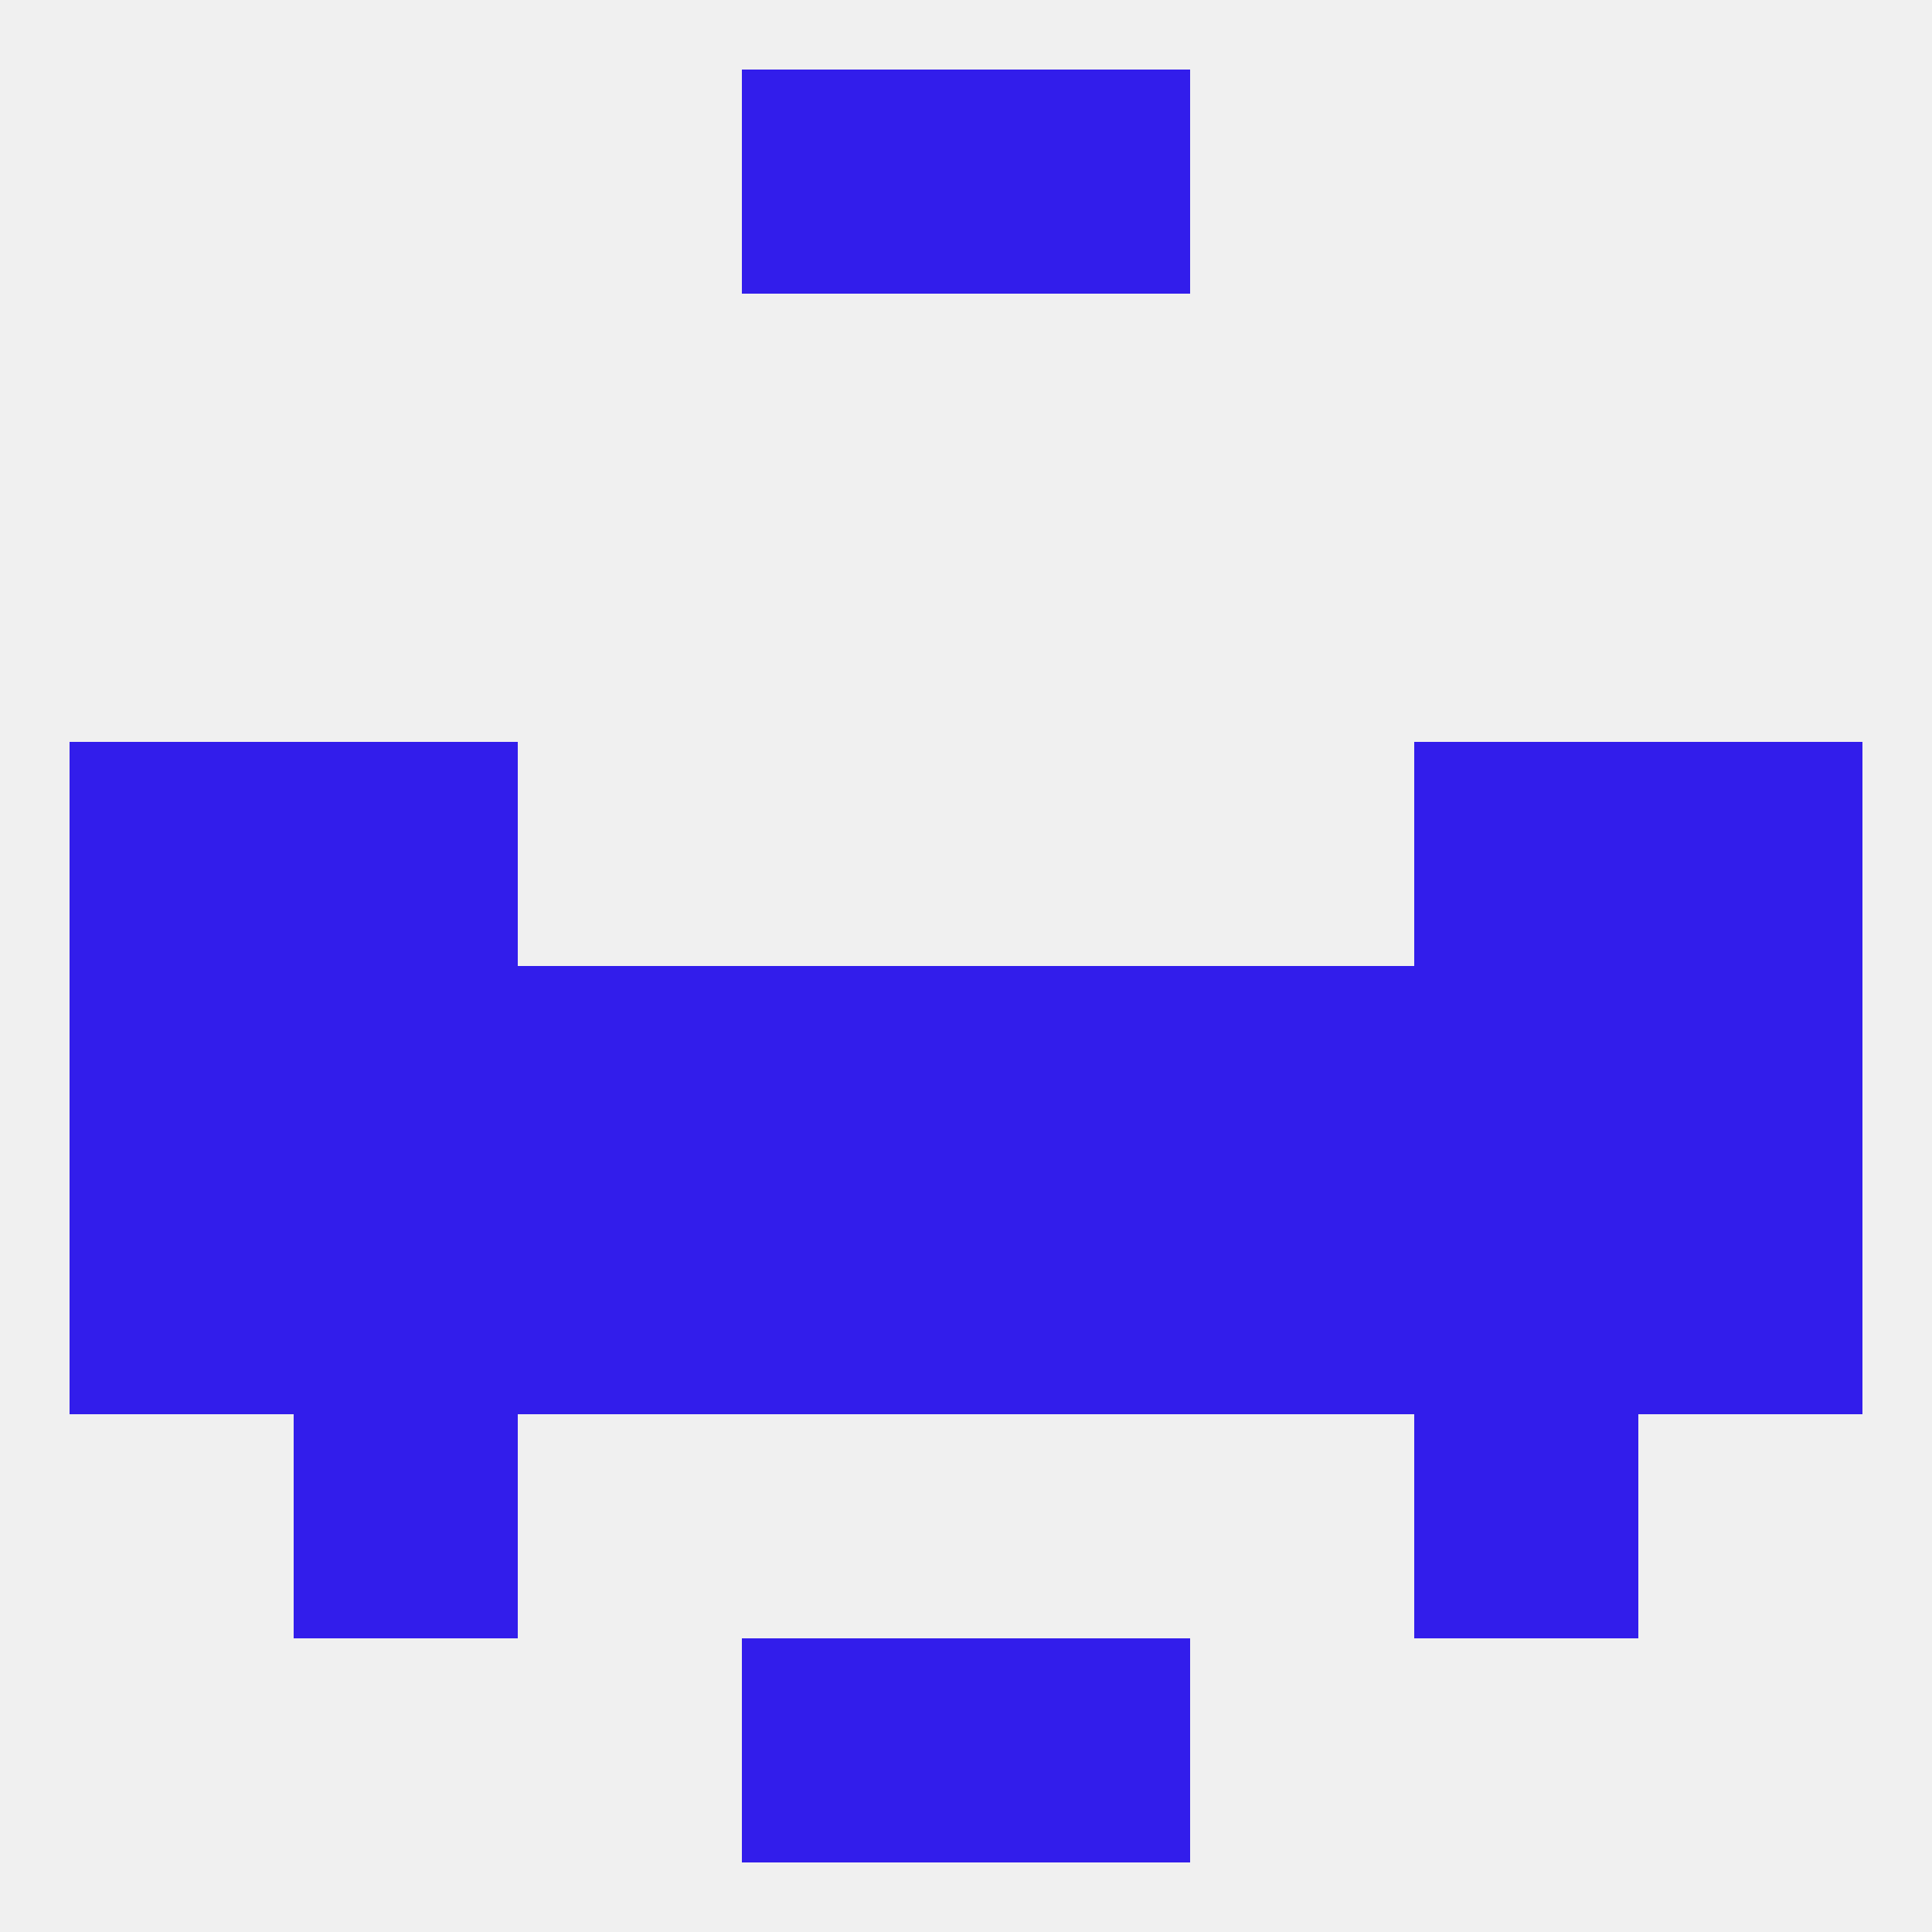 
<!--   <?xml version="1.0"?> -->
<svg version="1.1" baseprofile="full" xmlns="http://www.w3.org/2000/svg" xmlns:xlink="http://www.w3.org/1999/xlink" xmlns:ev="http://www.w3.org/2001/xml-events" width="250" height="250" viewBox="0 0 250 250" >
	<rect width="100%" height="100%" fill="rgba(240,240,240,255)"/>

	<rect x="96" y="212" width="29" height="29" fill="rgba(50,29,235,255)"/>
	<rect x="125" y="212" width="29" height="29" fill="rgba(50,29,235,255)"/>
	<rect x="9" y="125" width="29" height="29" fill="rgba(50,29,235,255)"/>
	<rect x="125" y="125" width="29" height="29" fill="rgba(50,29,235,255)"/>
	<rect x="67" y="125" width="29" height="29" fill="rgba(50,29,235,255)"/>
	<rect x="38" y="125" width="29" height="29" fill="rgba(50,29,235,255)"/>
	<rect x="183" y="125" width="29" height="29" fill="rgba(50,29,235,255)"/>
	<rect x="212" y="125" width="29" height="29" fill="rgba(50,29,235,255)"/>
	<rect x="96" y="125" width="29" height="29" fill="rgba(50,29,235,255)"/>
	<rect x="154" y="125" width="29" height="29" fill="rgba(50,29,235,255)"/>
	<rect x="154" y="154" width="29" height="29" fill="rgba(50,29,235,255)"/>
	<rect x="96" y="154" width="29" height="29" fill="rgba(50,29,235,255)"/>
	<rect x="38" y="154" width="29" height="29" fill="rgba(50,29,235,255)"/>
	<rect x="9" y="154" width="29" height="29" fill="rgba(50,29,235,255)"/>
	<rect x="67" y="154" width="29" height="29" fill="rgba(50,29,235,255)"/>
	<rect x="125" y="154" width="29" height="29" fill="rgba(50,29,235,255)"/>
	<rect x="183" y="154" width="29" height="29" fill="rgba(50,29,235,255)"/>
	<rect x="212" y="154" width="29" height="29" fill="rgba(50,29,235,255)"/>
	<rect x="9" y="96" width="29" height="29" fill="rgba(50,29,235,255)"/>
	<rect x="212" y="96" width="29" height="29" fill="rgba(50,29,235,255)"/>
	<rect x="38" y="96" width="29" height="29" fill="rgba(50,29,235,255)"/>
	<rect x="183" y="96" width="29" height="29" fill="rgba(50,29,235,255)"/>
	<rect x="38" y="183" width="29" height="29" fill="rgba(50,29,235,255)"/>
	<rect x="183" y="183" width="29" height="29" fill="rgba(50,29,235,255)"/>
	<rect x="96" y="9" width="29" height="29" fill="rgba(50,29,235,255)"/>
	<rect x="125" y="9" width="29" height="29" fill="rgba(50,29,235,255)"/>
</svg>